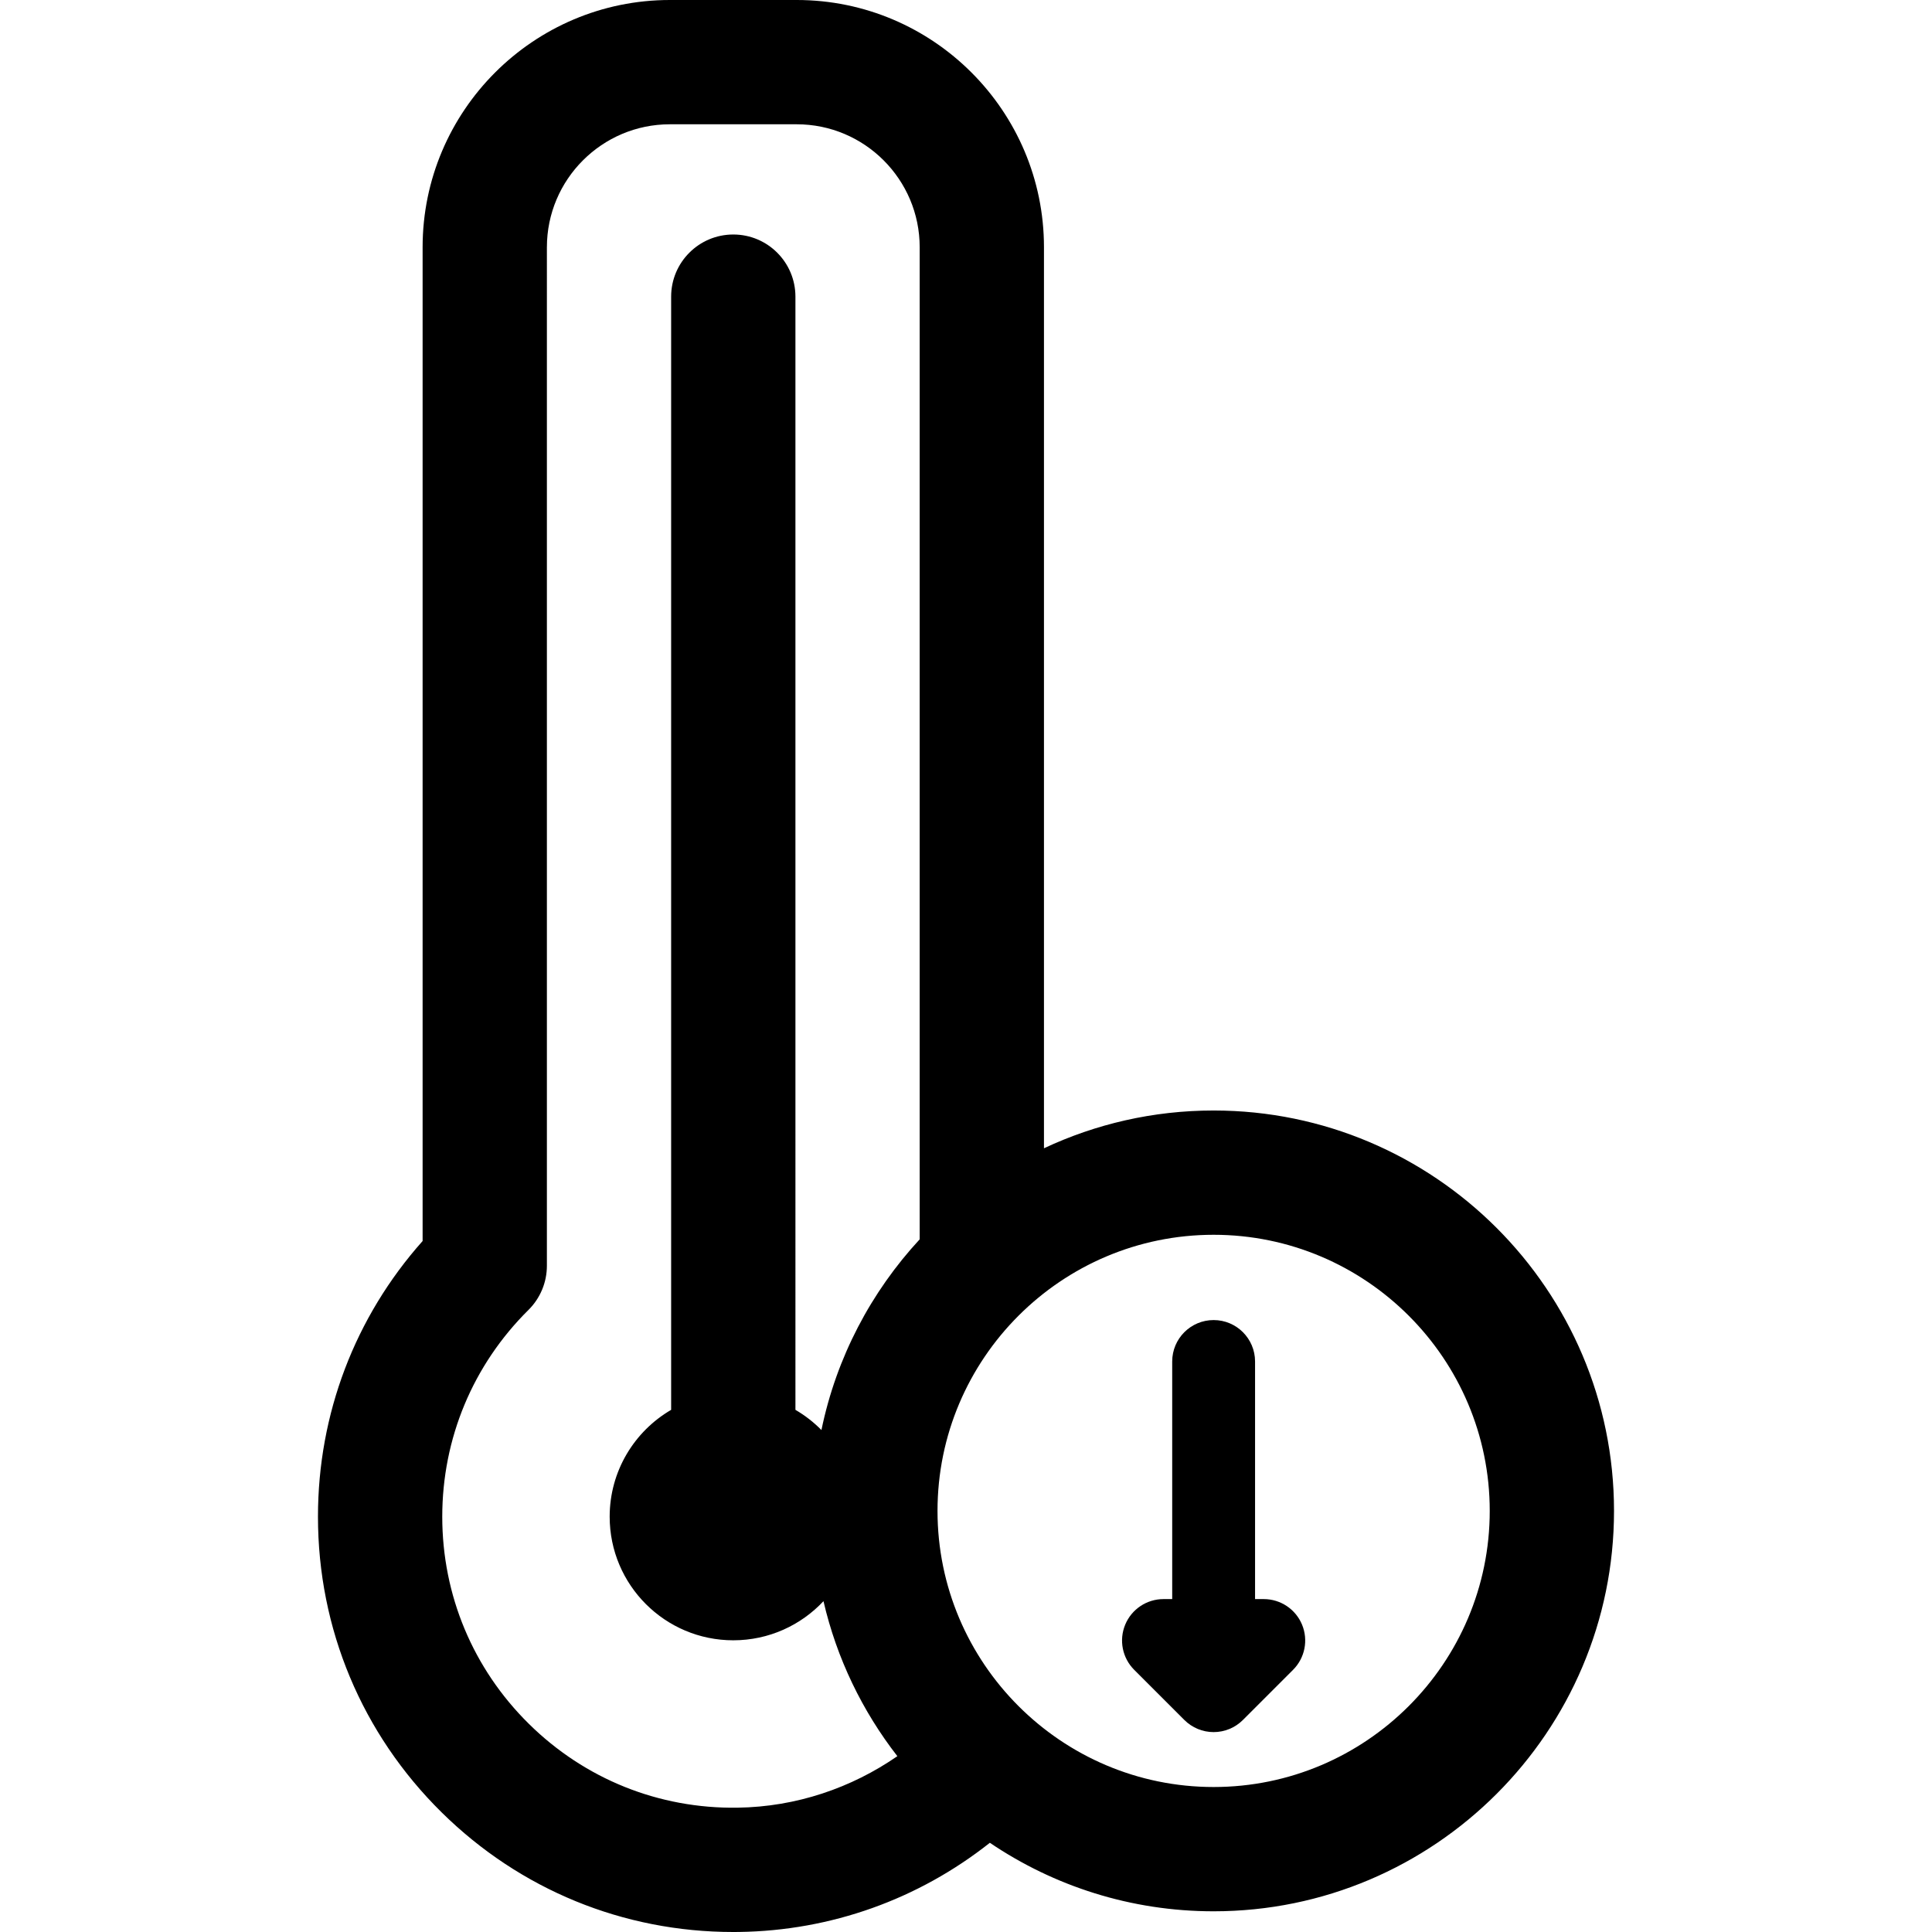 <?xml version="1.0" encoding="iso-8859-1"?>
<!-- Generator: Adobe Illustrator 18.0.0, SVG Export Plug-In . SVG Version: 6.00 Build 0)  -->
<!DOCTYPE svg PUBLIC "-//W3C//DTD SVG 1.1//EN" "http://www.w3.org/Graphics/SVG/1.1/DTD/svg11.dtd">
<svg version="1.1" id="Capa_1" xmlns="http://www.w3.org/2000/svg" xmlns:xlink="http://www.w3.org/1999/xlink" x="0px" y="0px"
	 viewBox="0 0 466.342 466.342" style="enable-background:new 0 0 466.342 466.342;" xml:space="preserve">
<g>
	<path d="M292.943,268.05c-14.631,0-28.51,3.274-40.952,9.119V59.677C251.991,26.771,225.219,0,192.313,0h-30.626
		c-32.906,0-59.678,26.771-59.678,59.677v239.88c-16.334,18.355-25.258,41.743-25.258,66.537c0,27.041,10.604,52.391,29.859,71.38
		c18.912,18.65,43.851,28.869,70.373,28.868c0.478,0,0.96-0.003,1.439-0.01c22.159-0.308,43.254-7.878,60.507-21.523
		c15.43,10.437,34.022,16.537,54.012,16.537c53.292,0,96.647-43.356,96.647-96.648S346.235,268.05,292.943,268.05z M292.943,431.346
		c-36.75,0-66.648-29.898-66.648-66.648s29.898-66.648,66.648-66.648s66.647,29.898,66.647,66.648S329.693,431.346,292.943,431.346z
		 M132.01,59.677C132.01,43.313,145.323,30,161.687,30h30.626c16.364,0,29.678,13.313,29.678,29.677v239.47
		c-11.724,12.681-20.105,28.496-23.716,46.034c-1.859-1.891-3.969-3.532-6.276-4.877V71.604c0-8.284-6.716-15-15-15s-15,6.716-15,15
		v268.702c-8.871,5.171-14.837,14.78-14.837,25.789c0,16.479,13.359,29.837,29.837,29.837c8.59,0,16.327-3.635,21.771-9.445
		c3.201,13.839,9.386,26.547,17.833,37.414c-11.067,7.653-24.365,12.237-38.598,12.435c-18.975,0.275-36.839-6.917-50.329-20.221
		c-13.493-13.307-20.925-31.071-20.925-50.02c0-18.89,7.392-36.615,20.813-49.91c2.845-2.817,4.444-6.654,4.444-10.657V59.677z"/>
	<path d="M305.049,385.985h-2.105v-57.351c0-5.523-4.478-10-10-10s-10,4.477-10,10v57.351h-2.106c-4.045,0-7.691,2.437-9.239,6.173
		c-1.547,3.737-0.691,8.038,2.168,10.898l12.106,12.106c1.876,1.875,4.419,2.929,7.071,2.929s5.196-1.054,7.071-2.929l12.105-12.106
		c2.859-2.86,3.715-7.161,2.167-10.898C312.739,388.422,309.094,385.985,305.049,385.985z"/>
</g>
<g>
</g>
<g>
</g>
<g>
</g>
<g>
</g>
<g>
</g>
<g>
</g>
<g>
</g>
<g>
</g>
<g>
</g>
<g>
</g>
<g>
</g>
<g>
</g>
<g>
</g>
<g>
</g>
<g>
</g>
</svg>
